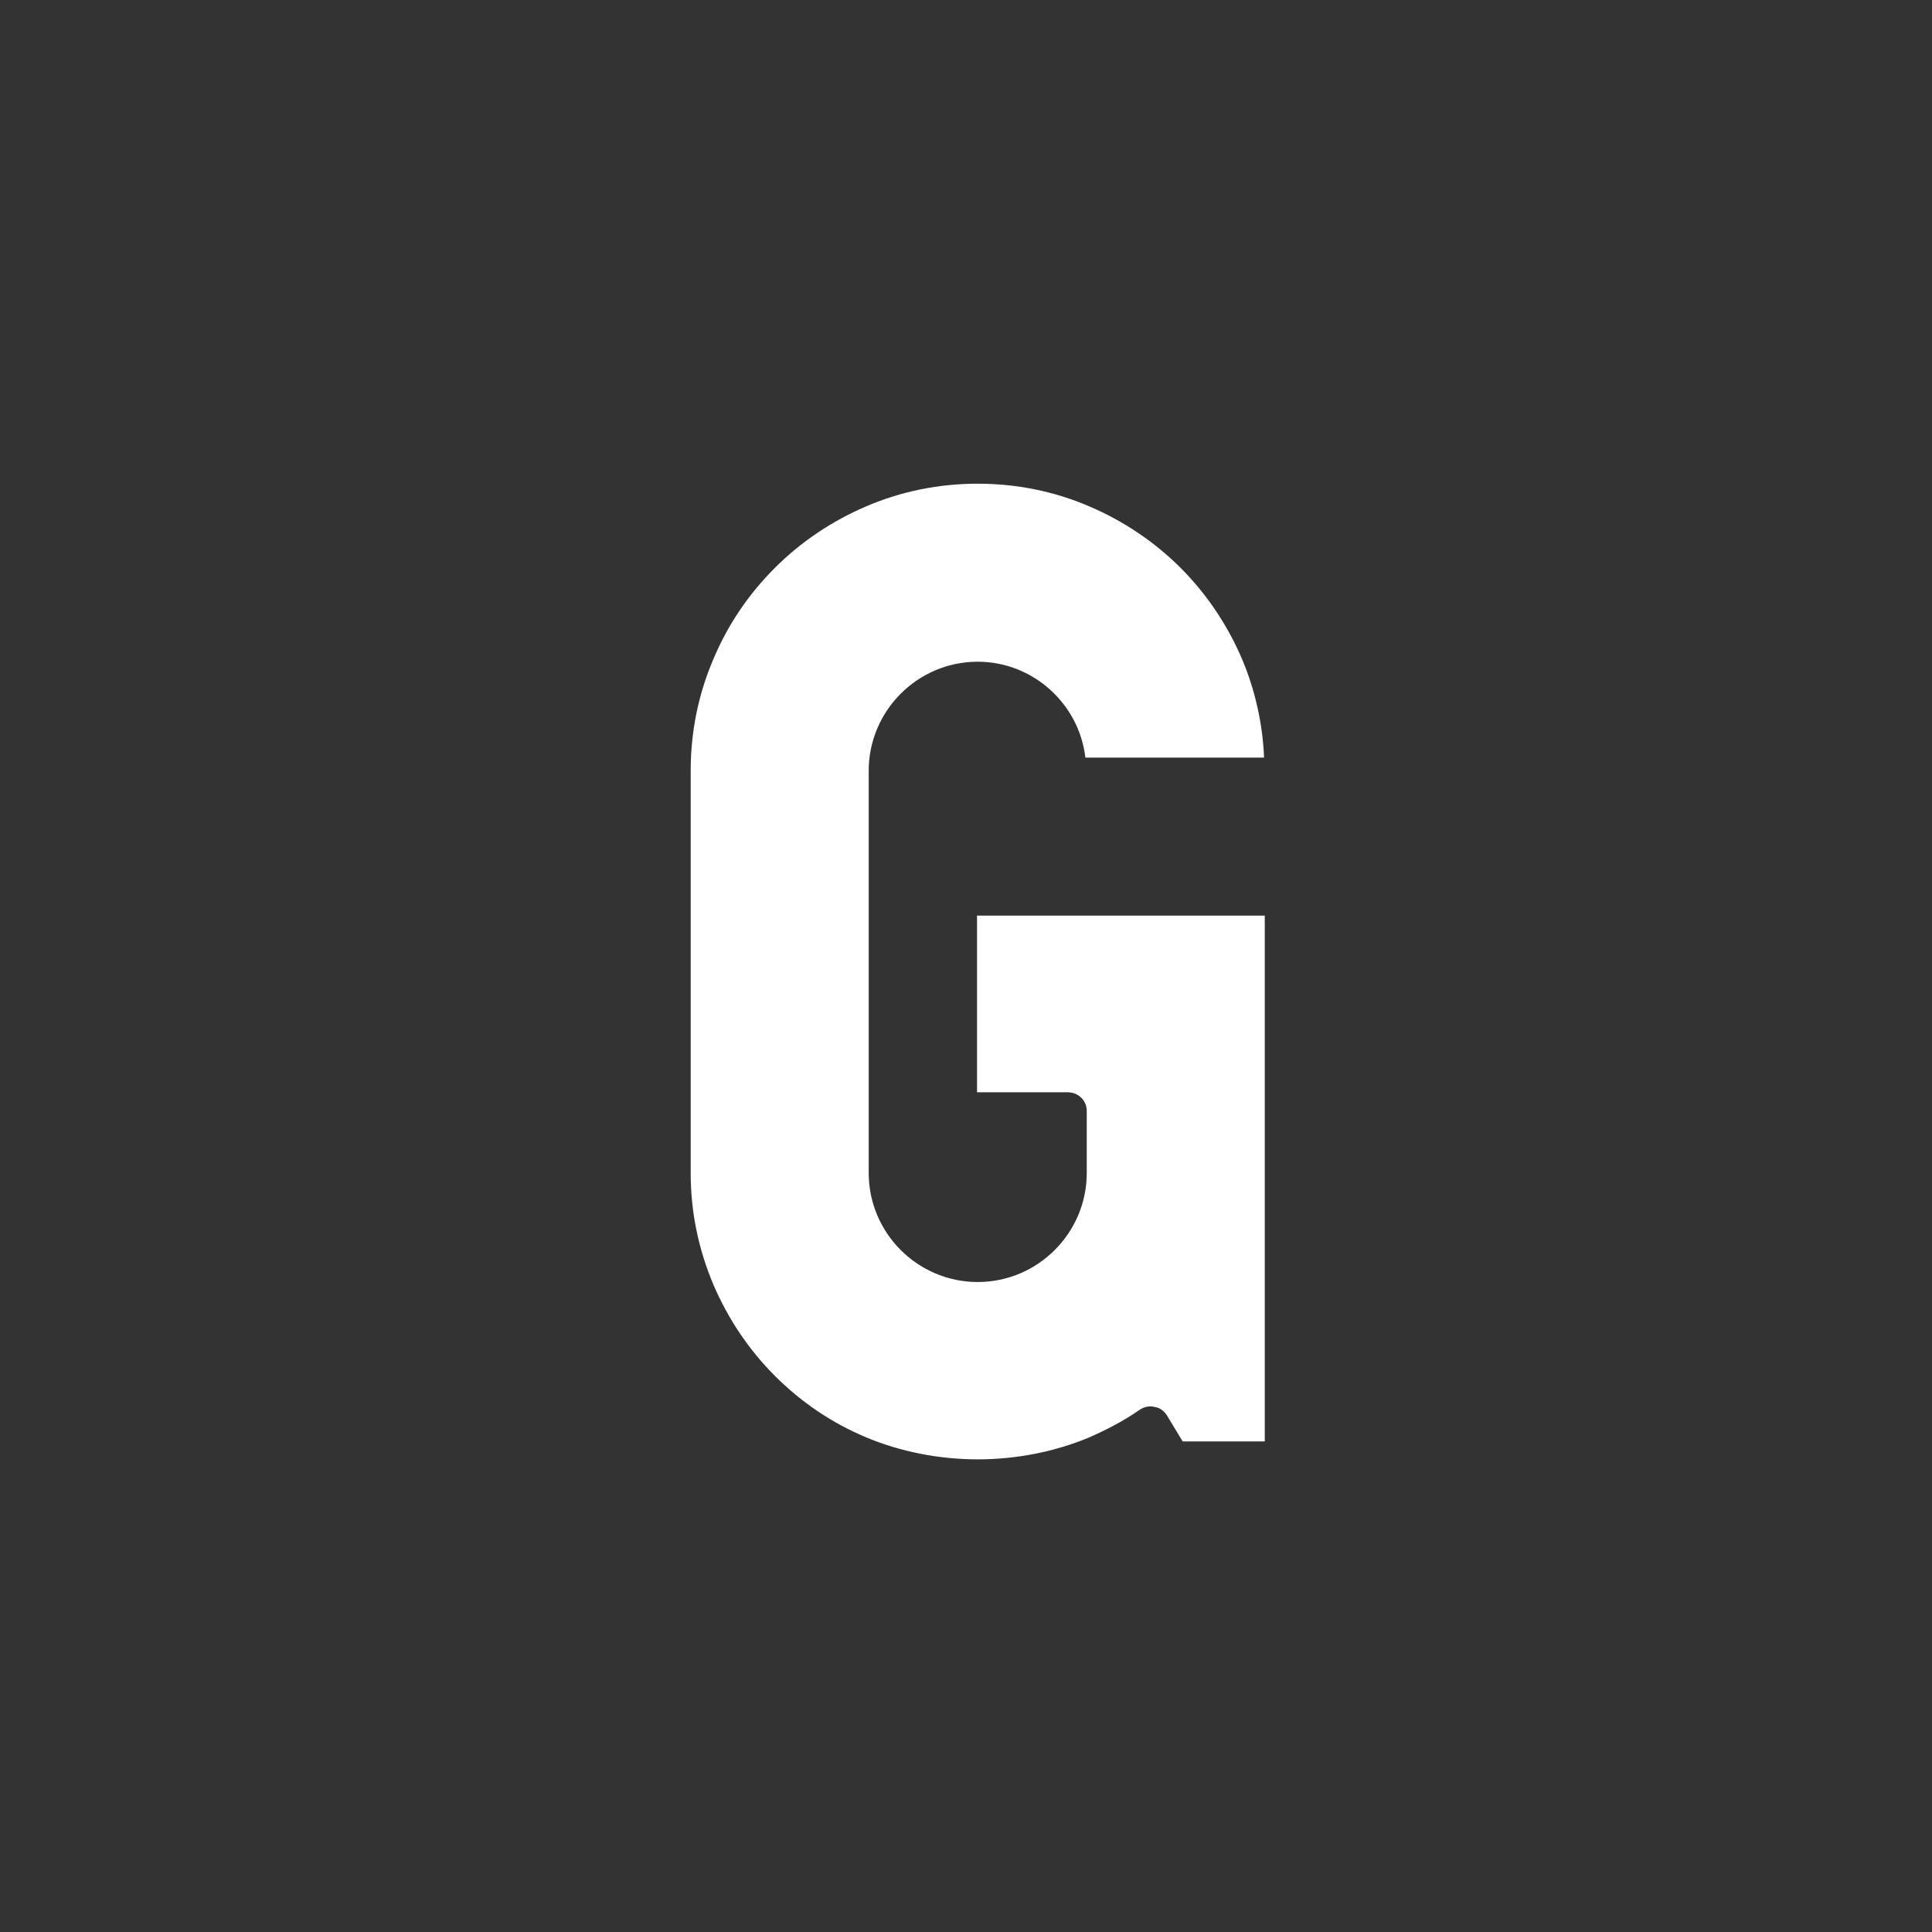 <svg width="28" height="28" viewBox="0 0 28 28" fill="none" xmlns="http://www.w3.org/2000/svg">
<rect x="0" y="0" width="28" height="28" fill="#333333" stroke="none"/>
<path d="M18.33 13.27V20.89H17.14L16.91 20.51C16.87 20.45 16.81 20.4 16.73 20.39C16.66 20.37 16.58 20.39 16.52 20.43C16.29 20.59 16.04 20.72 15.79 20.83C15.29 21.04 14.73 21.15 14.17 21.15C13.61 21.15 13.05 21.04 12.55 20.83C12.05 20.62 11.61 20.32 11.23 19.94C10.85 19.56 10.55 19.11 10.34 18.62C10.12 18.1 10.01 17.56 10.01 17V11.17C10.01 10.61 10.12 10.06 10.34 9.55C10.55 9.05 10.85 8.61 11.23 8.23C11.61 7.85 12.06 7.55 12.55 7.34C13.06 7.12 13.61 7.01 14.17 7.01C14.73 7.01 15.28 7.12 15.79 7.34C16.28 7.55 16.73 7.85 17.11 8.23C17.49 8.61 17.79 9.06 18 9.55C18.19 10 18.3 10.49 18.32 10.98H15.73C15.64 10.2 14.97 9.59 14.17 9.59C13.3 9.59 12.59 10.3 12.59 11.17V17C12.59 17.87 13.3 18.58 14.17 18.58C15.04 18.58 15.75 17.87 15.75 17V16.1C15.75 15.95 15.63 15.83 15.47 15.83H14.16V13.27H18.34H18.33Z" fill="white"/>
</svg>
